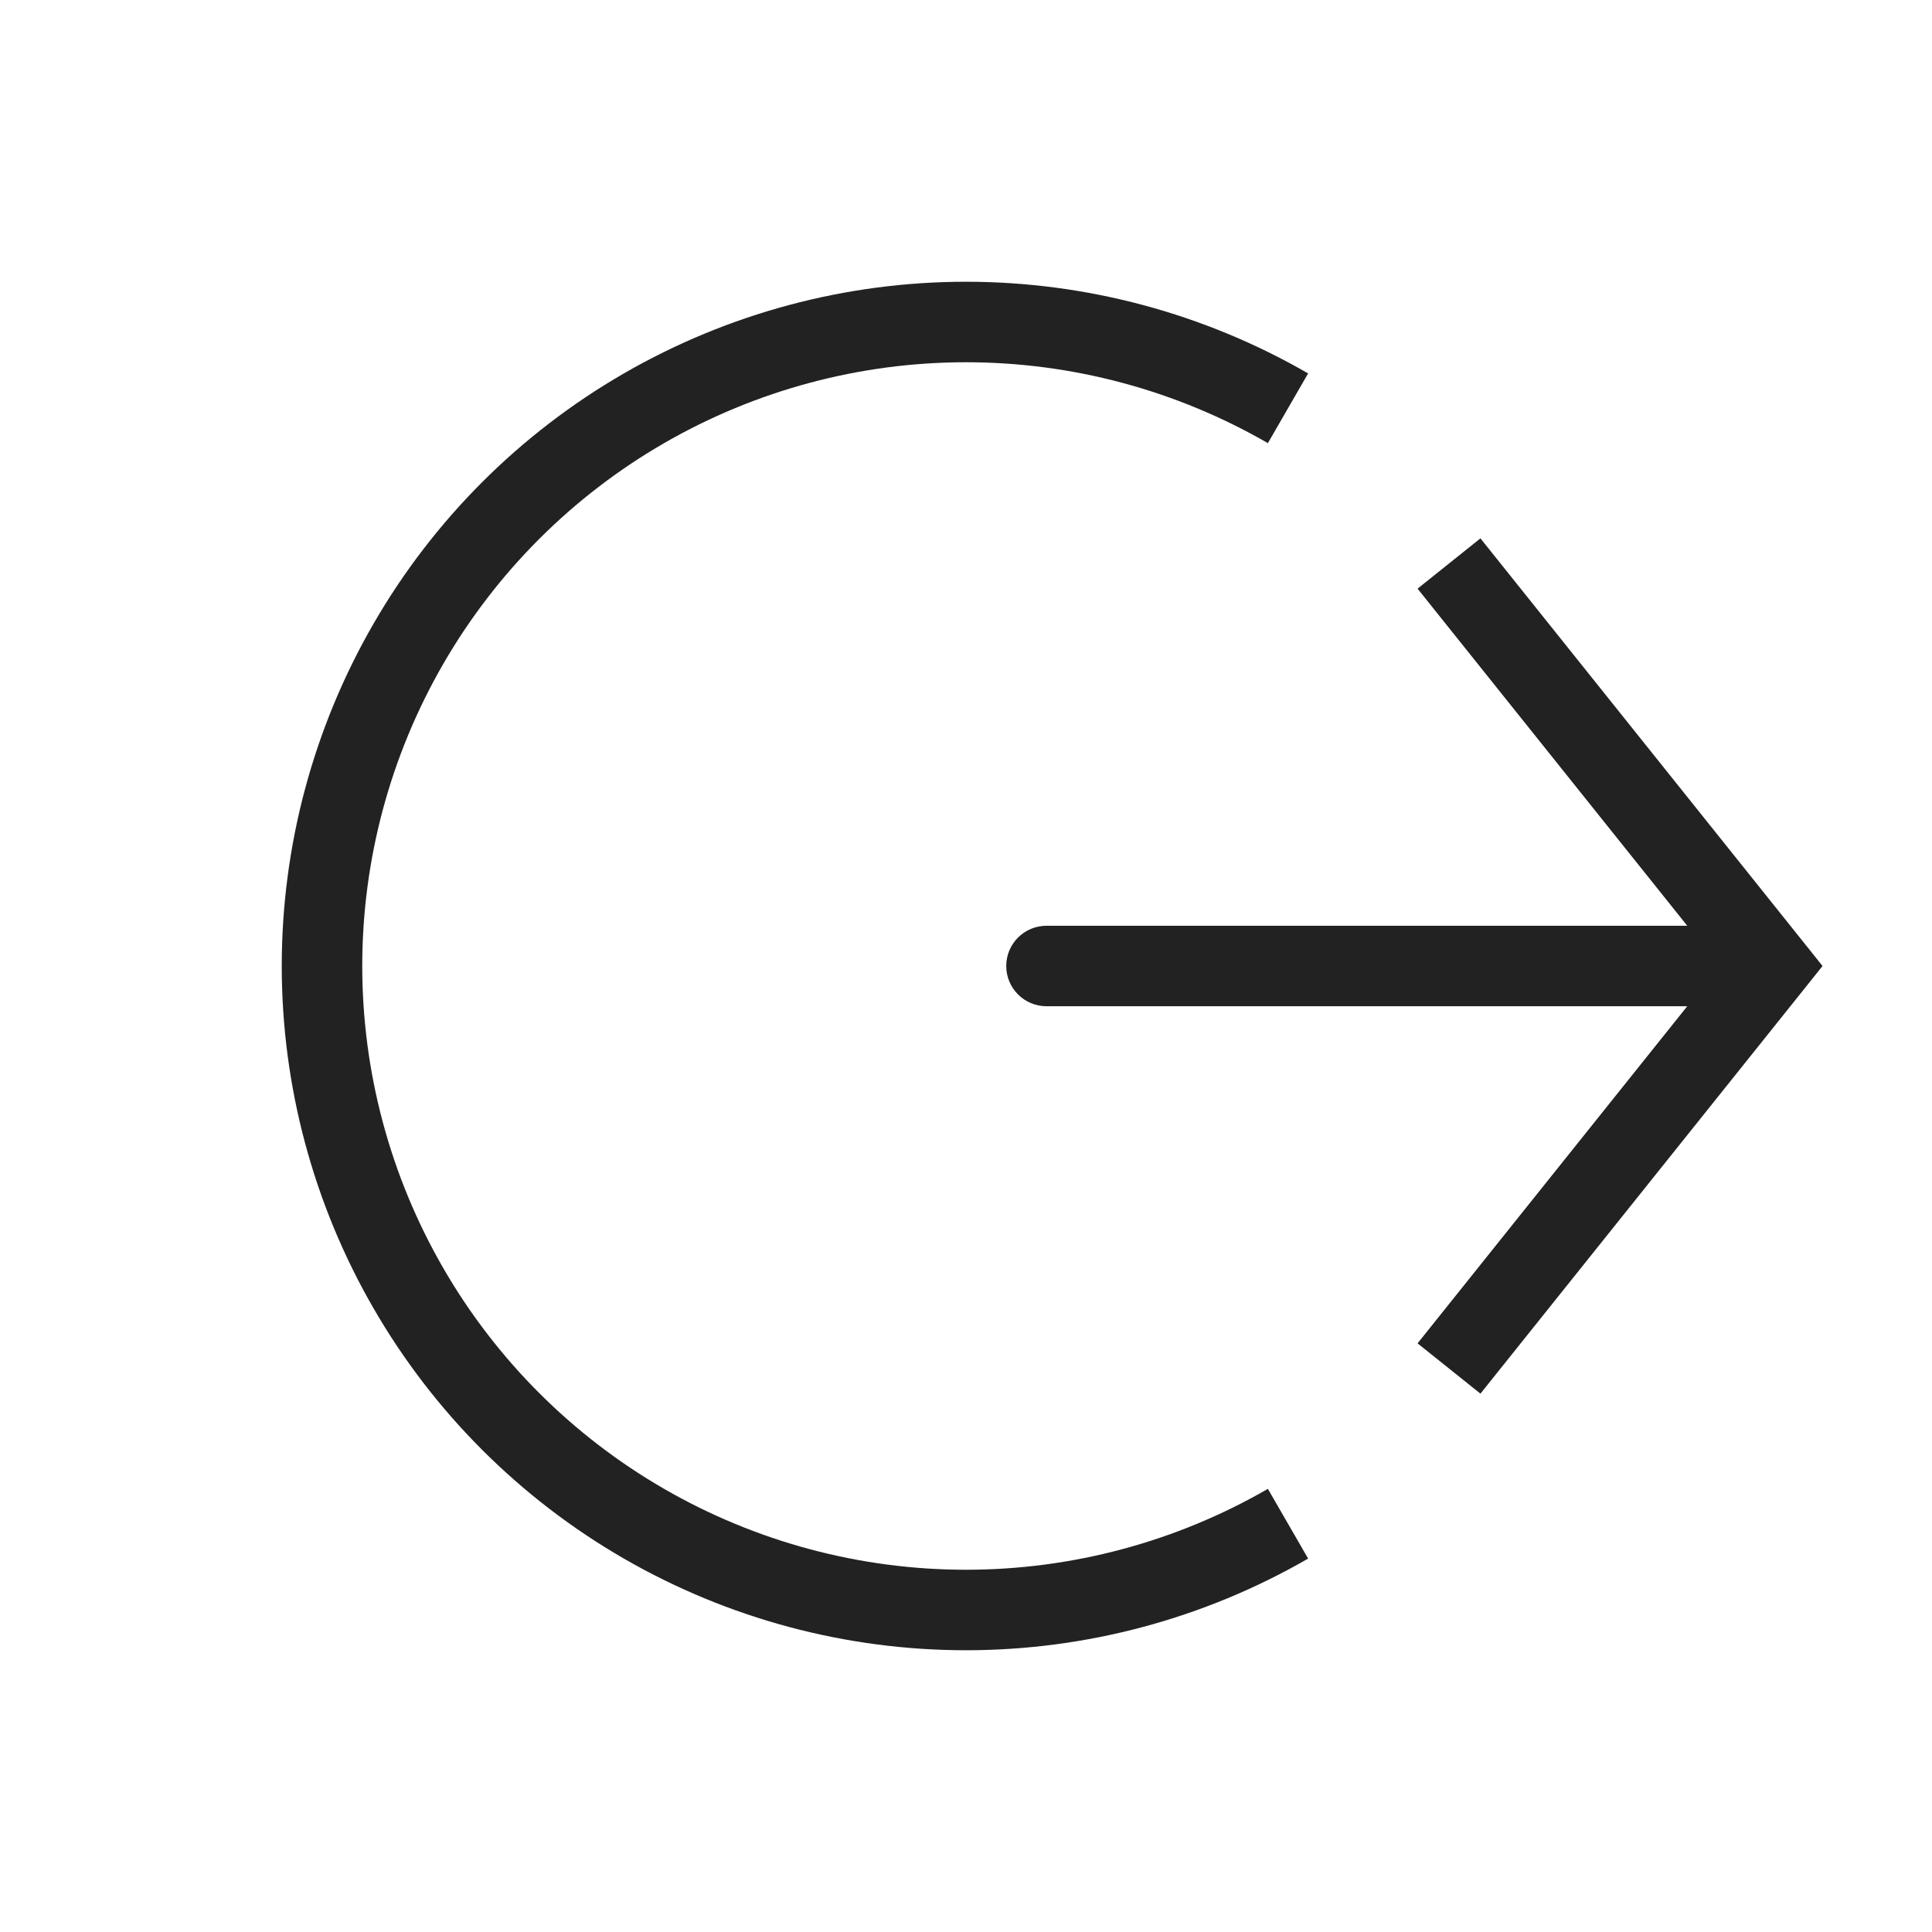 <svg width="111" height="111" viewBox="0 0 111 111" fill="none" xmlns="http://www.w3.org/2000/svg">
<path d="M74 23.457C68.375 20.21 61.995 18.5 55.5 18.5C49.005 18.5 42.625 20.21 37 23.457C31.375 26.704 26.704 31.375 23.457 37C20.21 42.625 18.5 49.005 18.5 55.5C18.5 61.995 20.21 68.375 23.457 74C26.704 79.625 31.375 84.296 37 87.543C42.625 90.79 49.005 92.5 55.5 92.5C61.995 92.5 68.375 90.79 74 87.543" stroke="#222222" stroke-width="4.625"/>
<path d="M101.75 55.5L103.556 56.945L104.711 55.5L103.556 54.055L101.75 55.5ZM60.125 53.188C58.848 53.188 57.812 54.223 57.812 55.5C57.812 56.777 58.848 57.812 60.125 57.812L60.125 53.188ZM83.25 78.625L85.056 80.07L103.556 56.945L101.75 55.5L99.944 54.055L81.444 77.18L83.25 78.625ZM101.75 55.5L103.556 54.055L85.056 30.93L83.25 32.375L81.444 33.82L99.944 56.945L101.75 55.5ZM101.75 55.5L101.75 53.188L60.125 53.188L60.125 55.5L60.125 57.812L101.75 57.812L101.75 55.5Z" fill="#222222"/>
</svg>

